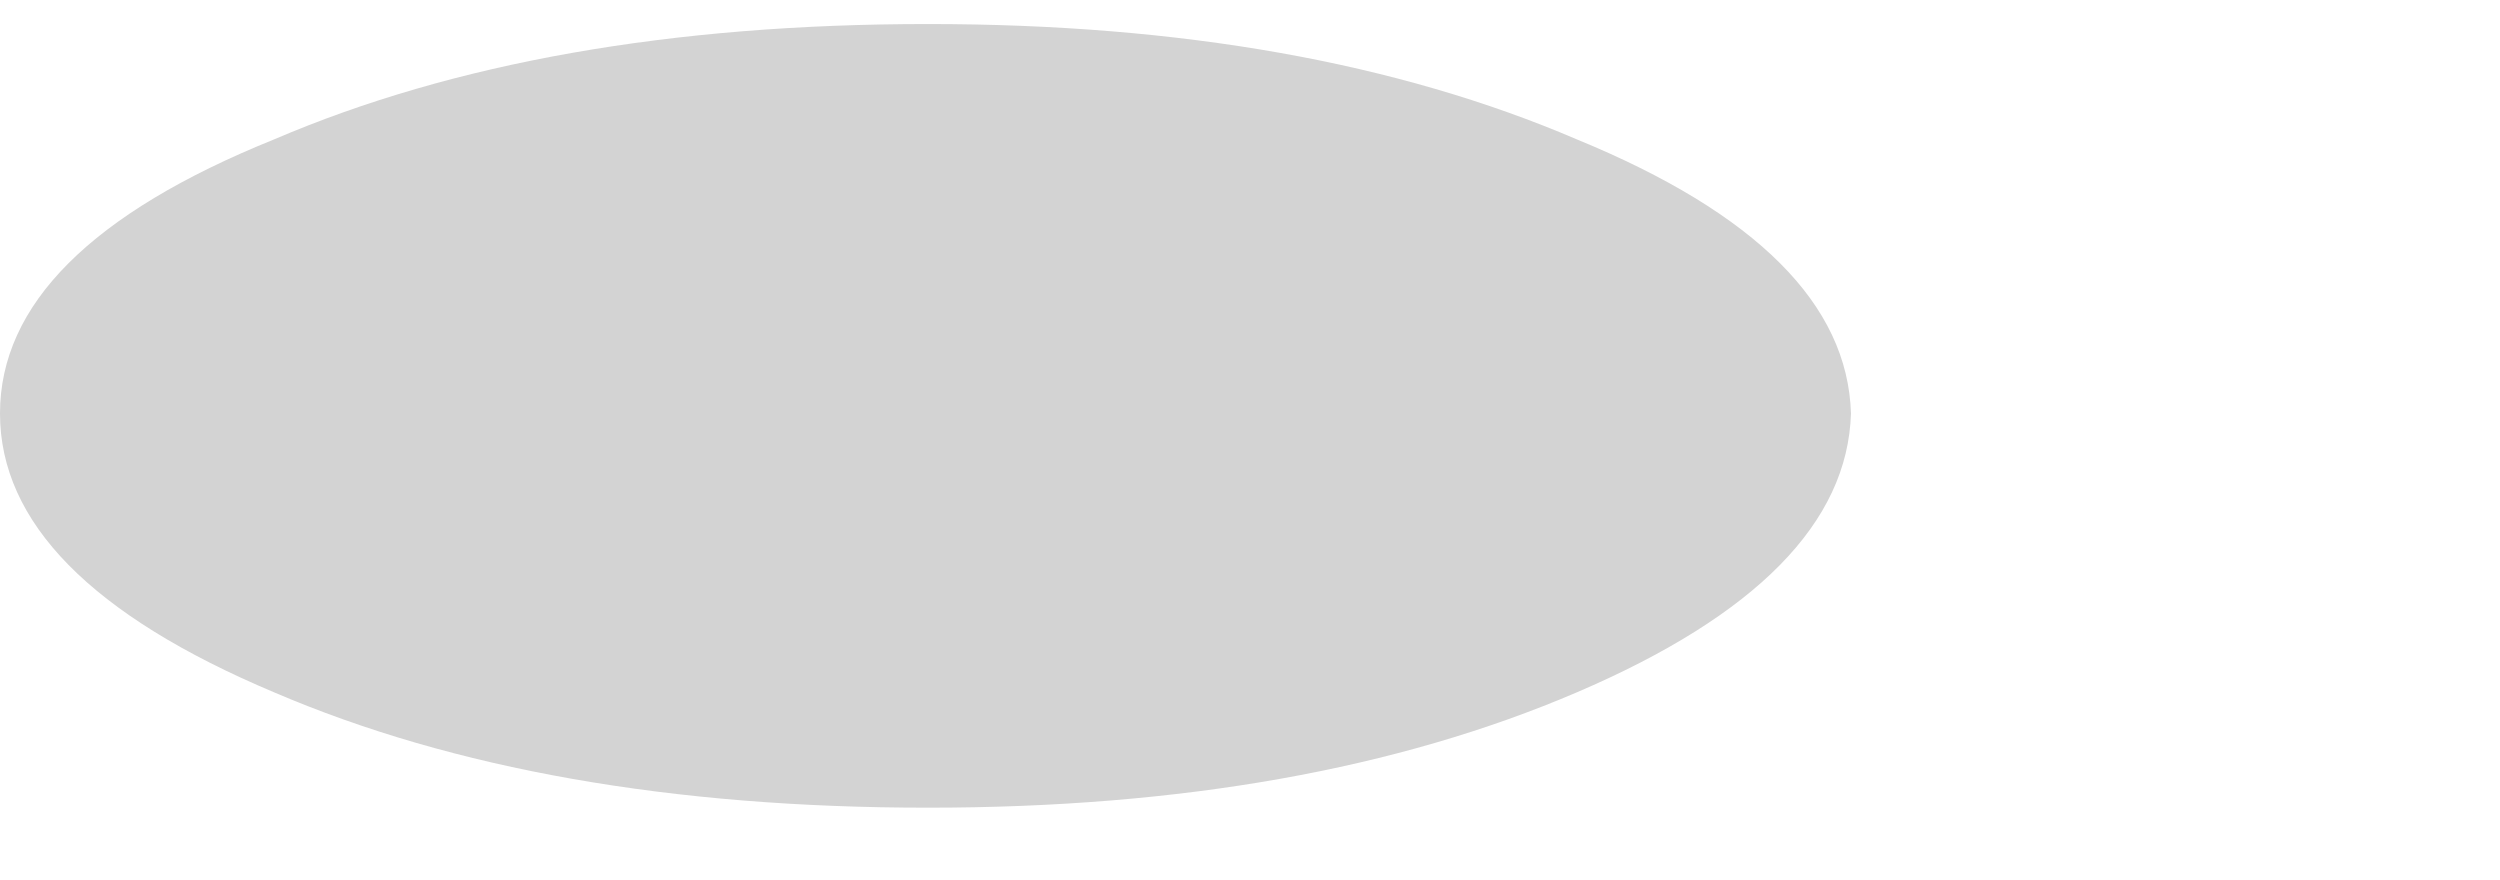 <?xml version="1.0" encoding="UTF-8" standalone="no"?>
<svg xmlns:xlink="http://www.w3.org/1999/xlink" height="9.15px" width="26.0px" xmlns="http://www.w3.org/2000/svg">
  <g transform="matrix(1.0, 0.0, 0.0, 1.0, 17.35, -32.95)">
    <path d="M-17.35 37.25 Q-17.35 38.95 -14.5 40.15 -11.7 41.35 -7.7 41.35 -3.75 41.35 -0.95 40.15 1.85 38.95 1.9 37.25 1.85 35.55 -0.95 34.4 -3.75 33.2 -7.7 33.2 -11.7 33.2 -14.5 34.4 -17.35 35.55 -17.35 37.25" fill="#000000" fill-opacity="0.173" fill-rule="evenodd" stroke="none">
      <animate attributeName="fill" dur="2s" repeatCount="indefinite" values="#000000;#000001"/>
      <animate attributeName="fill-opacity" dur="2s" repeatCount="indefinite" values="0.173;0.173"/>
      <animate attributeName="d" dur="2s" repeatCount="indefinite" values="M-17.35 37.25 Q-17.35 38.95 -14.5 40.15 -11.7 41.35 -7.7 41.35 -3.75 41.35 -0.95 40.15 1.85 38.95 1.9 37.25 1.85 35.55 -0.95 34.4 -3.75 33.2 -7.7 33.2 -11.7 33.2 -14.5 34.4 -17.35 35.55 -17.35 37.25;M-10.35 37.5 Q-10.35 39.4 -7.55 40.75 -4.8 42.1 -0.85 42.1 3.05 42.1 5.85 40.75 8.6 39.4 8.65 37.5 8.6 35.6 5.85 34.25 3.05 32.95 -0.85 32.95 -4.8 32.95 -7.55 34.25 -10.35 35.6 -10.35 37.5"/>
    </path>
    <path d="M-17.35 37.25 Q-17.35 35.55 -14.5 34.4 -11.7 33.2 -7.7 33.2 -3.75 33.2 -0.95 34.4 1.85 35.55 1.9 37.25 1.85 38.95 -0.95 40.15 -3.75 41.35 -7.7 41.35 -11.7 41.35 -14.5 40.15 -17.35 38.95 -17.35 37.25" fill="none" stroke="#000000" stroke-linecap="round" stroke-linejoin="round" stroke-opacity="0.0" stroke-width="1.0">
      <animate attributeName="stroke" dur="2s" repeatCount="indefinite" values="#000000;#000001"/>
      <animate attributeName="stroke-width" dur="2s" repeatCount="indefinite" values="0.0;0.0"/>
      <animate attributeName="fill-opacity" dur="2s" repeatCount="indefinite" values="0.0;0.0"/>
      <animate attributeName="d" dur="2s" repeatCount="indefinite" values="M-17.35 37.25 Q-17.35 35.55 -14.5 34.4 -11.7 33.2 -7.7 33.2 -3.75 33.2 -0.95 34.4 1.85 35.55 1.9 37.25 1.85 38.95 -0.95 40.15 -3.75 41.35 -7.7 41.35 -11.7 41.35 -14.5 40.15 -17.35 38.95 -17.35 37.25;M-10.35 37.5 Q-10.35 35.6 -7.55 34.25 -4.8 32.95 -0.85 32.95 3.05 32.95 5.85 34.25 8.6 35.6 8.65 37.5 8.6 39.4 5.85 40.75 3.05 42.1 -0.85 42.1 -4.8 42.1 -7.55 40.75 -10.35 39.4 -10.35 37.5"/>
    </path>
  </g>
</svg>
